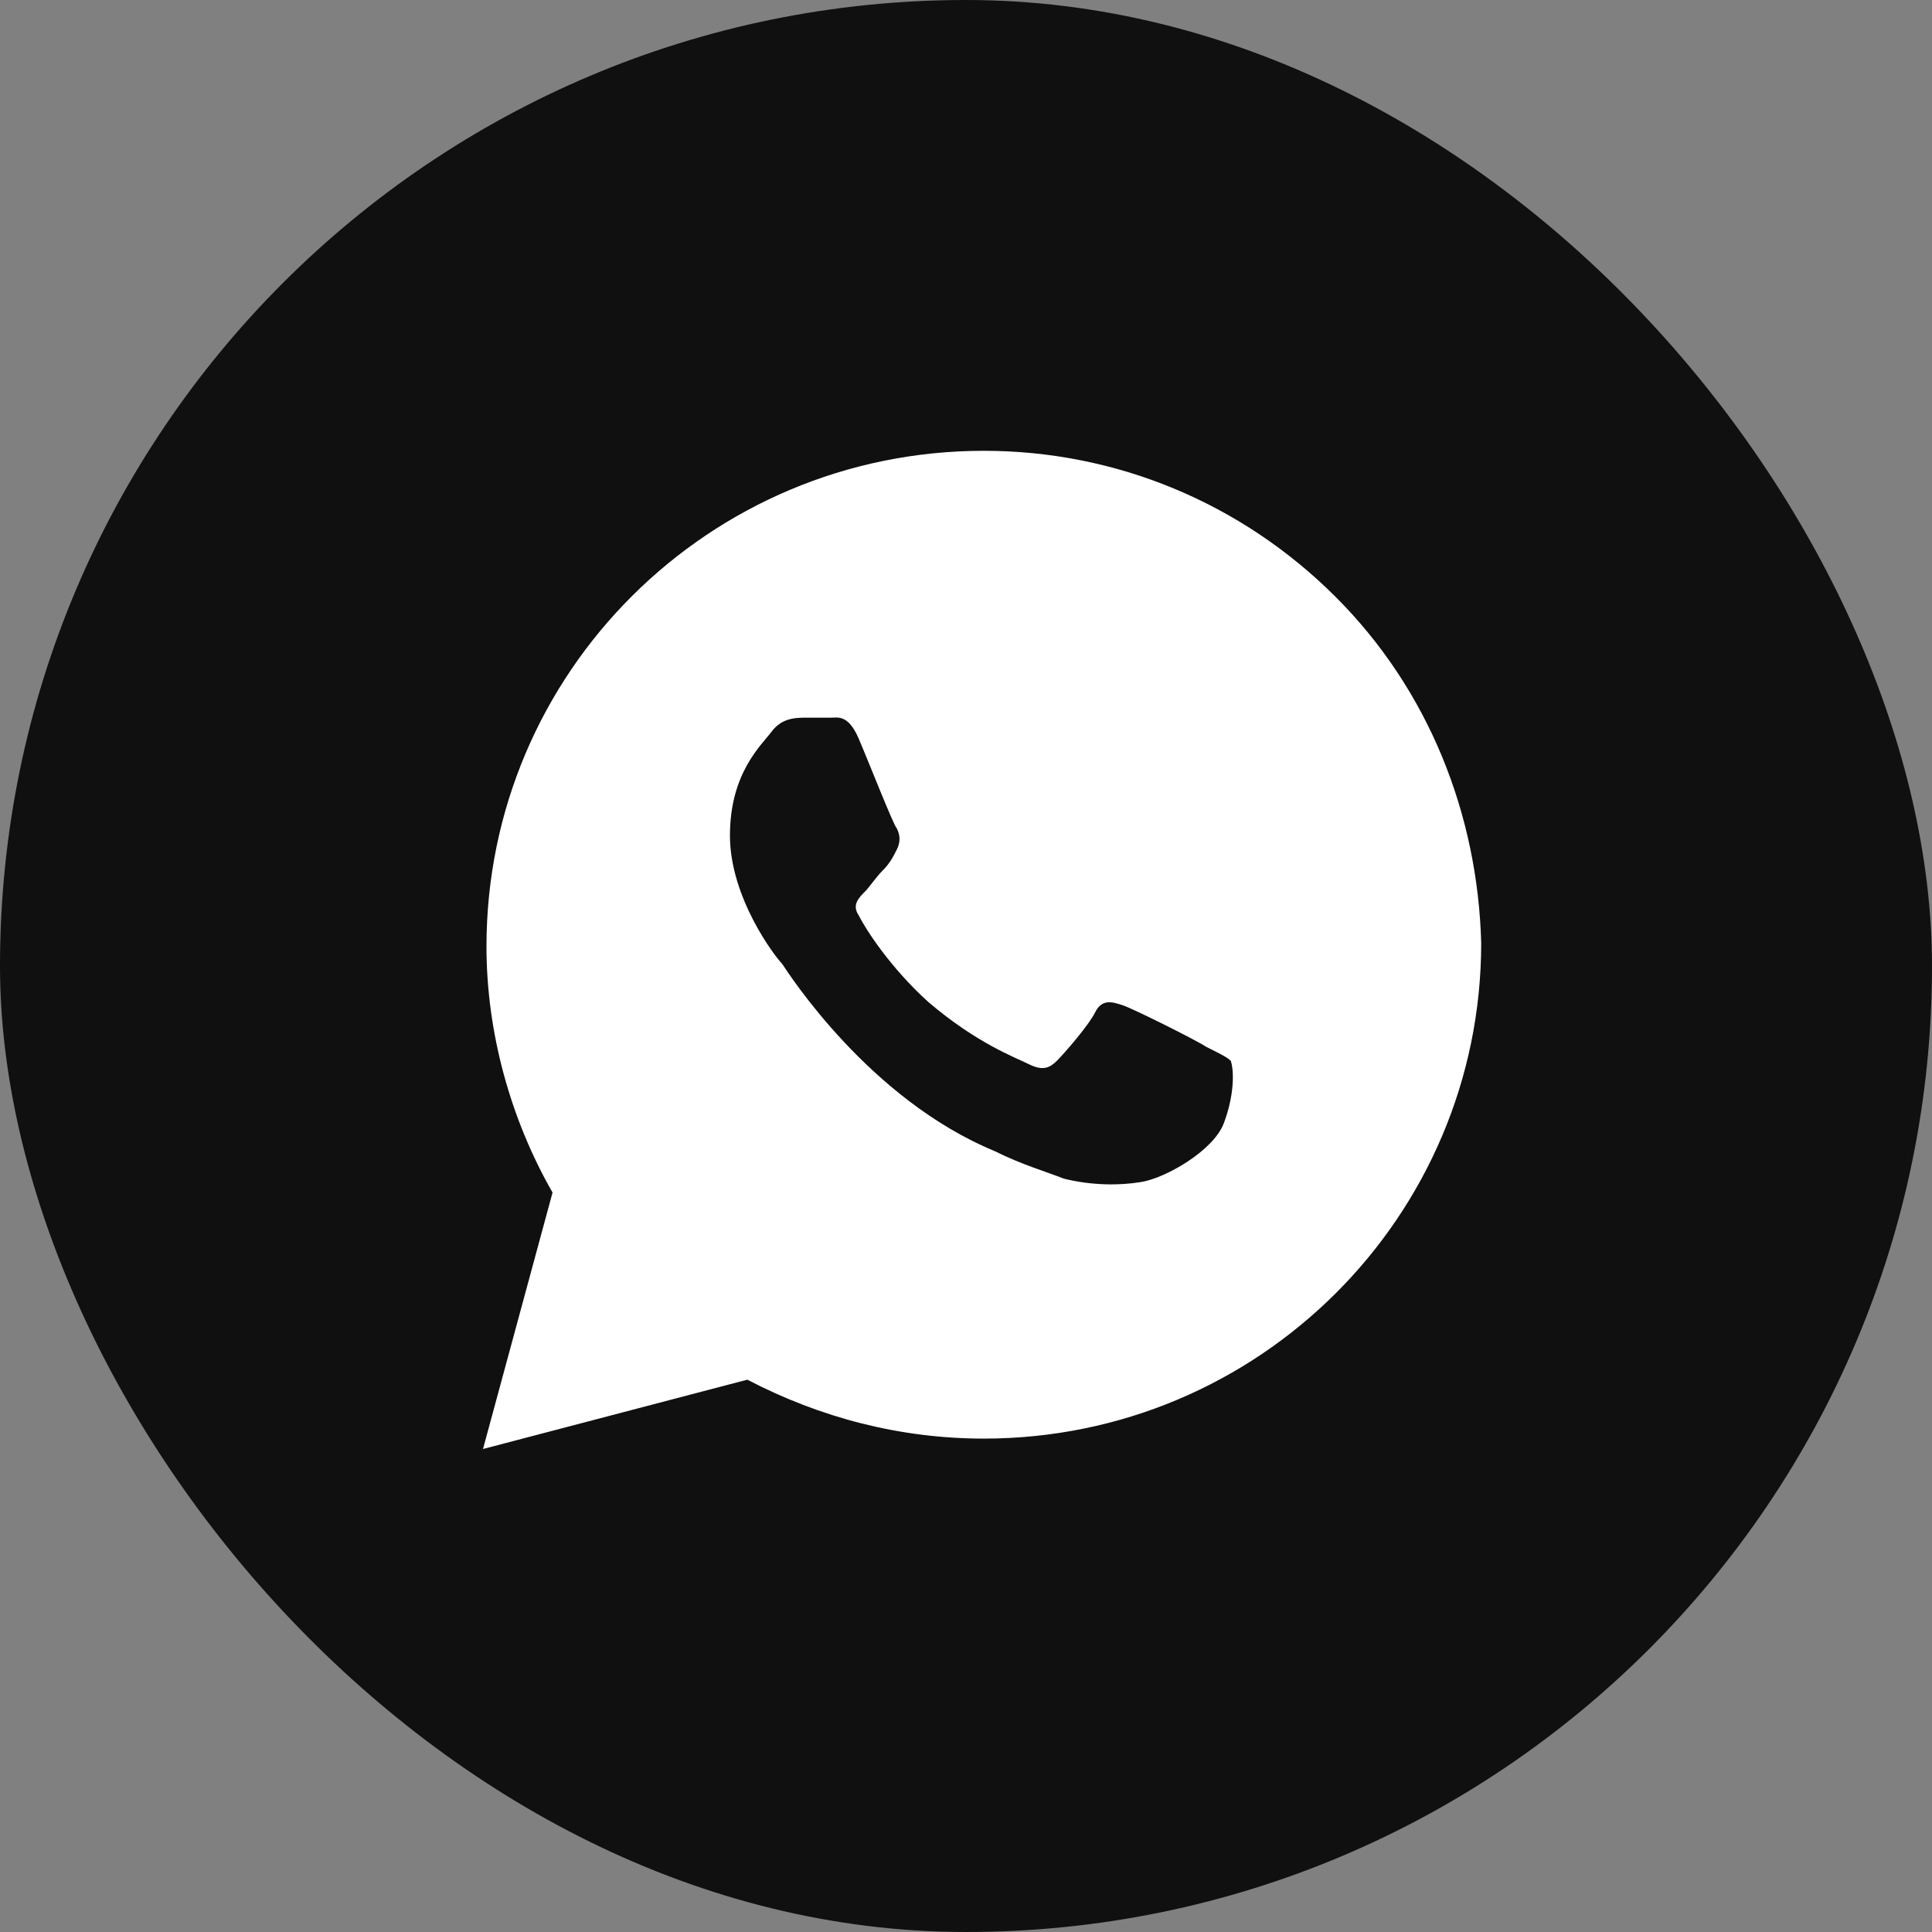 <svg width="60" height="60" viewBox="0 0 60 60" fill="none" xmlns="http://www.w3.org/2000/svg">
    <rect x="0" y="0" width="60" height="60" fill="#808080" stroke="none"/>
    <rect width="60" height="60" rx="30" fill="#111011"/>
    <path d="M41.463 18.521C38.547 15.615 34.658 14 30.554 14C22.021 14 15.108 20.889 15.108 29.392C15.108 32.083 15.864 34.774 17.16 37.035L15 45L23.209 42.847C25.477 44.031 27.962 44.677 30.554 44.677C39.087 44.677 46 37.788 46 29.285C45.892 25.302 44.38 21.427 41.463 18.521ZM38.007 34.882C37.683 35.743 36.171 36.604 35.415 36.712C34.767 36.819 33.902 36.819 33.038 36.604C32.498 36.389 31.742 36.174 30.878 35.743C26.989 34.129 24.505 30.253 24.289 29.931C24.073 29.715 22.669 27.885 22.669 25.948C22.669 24.01 23.641 23.149 23.965 22.719C24.289 22.288 24.721 22.288 25.045 22.288C25.261 22.288 25.585 22.288 25.801 22.288C26.017 22.288 26.341 22.181 26.666 22.934C26.989 23.688 27.746 25.625 27.854 25.733C27.962 25.948 27.962 26.163 27.854 26.378C27.746 26.594 27.638 26.809 27.422 27.024C27.206 27.24 26.989 27.562 26.881 27.67C26.666 27.885 26.45 28.101 26.666 28.424C26.881 28.854 27.638 30.038 28.826 31.115C30.338 32.406 31.526 32.837 31.958 33.052C32.39 33.267 32.606 33.16 32.822 32.944C33.038 32.729 33.794 31.868 34.011 31.438C34.227 31.007 34.55 31.115 34.875 31.222C35.199 31.33 37.143 32.299 37.467 32.514C37.899 32.729 38.115 32.837 38.223 32.944C38.331 33.267 38.331 34.021 38.007 34.882Z" fill="white"/>
</svg>
